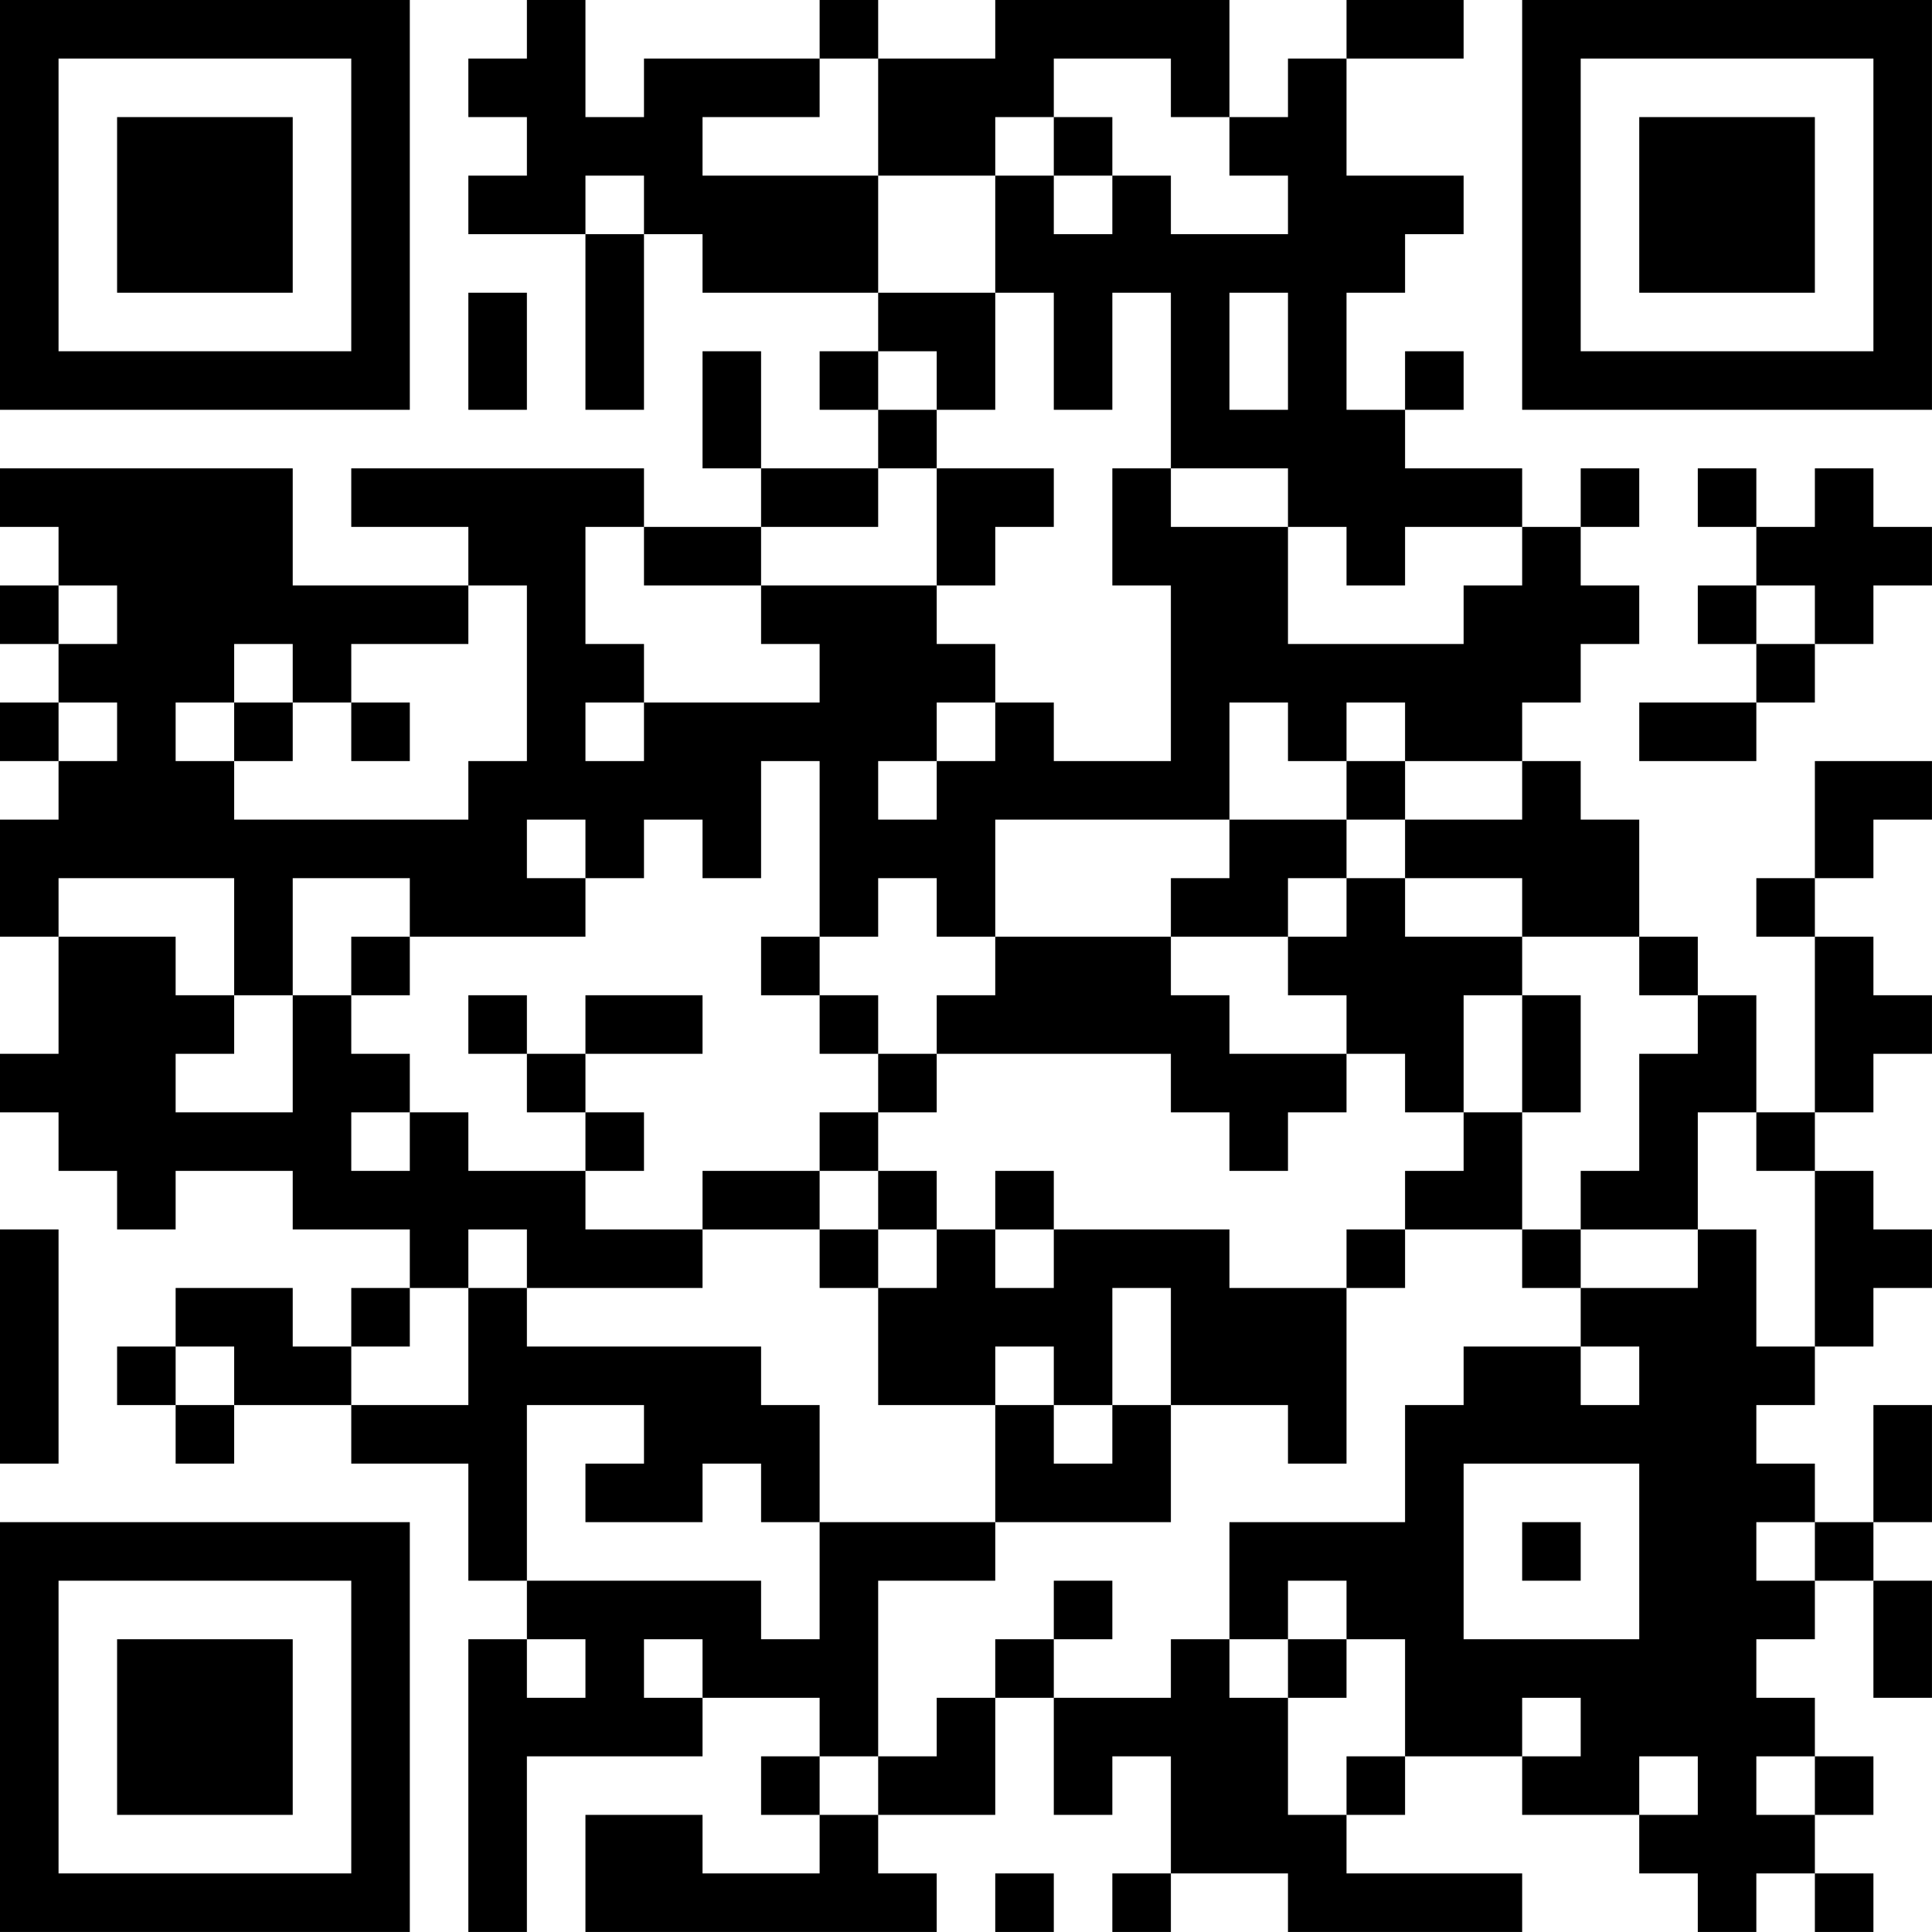 <?xml version="1.0" encoding="UTF-8"?>
<svg xmlns="http://www.w3.org/2000/svg" version="1.1" width="400" height="400" viewBox="0 0 400 400"><rect x="0" y="0" width="400" height="400" fill="#ffffff"/><g transform="scale(12.121)"><g transform="translate(0,0)"><path fill-rule="evenodd" d="M9 0L9 1L8 1L8 2L9 2L9 3L8 3L8 4L10 4L10 7L11 7L11 4L12 4L12 5L15 5L15 6L14 6L14 7L15 7L15 8L13 8L13 6L12 6L12 8L13 8L13 9L11 9L11 8L6 8L6 9L8 9L8 10L5 10L5 8L0 8L0 9L1 9L1 10L0 10L0 11L1 11L1 12L0 12L0 13L1 13L1 14L0 14L0 16L1 16L1 18L0 18L0 19L1 19L1 20L2 20L2 21L3 21L3 20L5 20L5 21L7 21L7 22L6 22L6 23L5 23L5 22L3 22L3 23L2 23L2 24L3 24L3 25L4 25L4 24L6 24L6 25L8 25L8 27L9 27L9 28L8 28L8 33L9 33L9 30L12 30L12 29L14 29L14 30L13 30L13 31L14 31L14 32L12 32L12 31L10 31L10 33L16 33L16 32L15 32L15 31L17 31L17 29L18 29L18 31L19 31L19 30L20 30L20 32L19 32L19 33L20 33L20 32L22 32L22 33L26 33L26 32L23 32L23 31L24 31L24 30L26 30L26 31L28 31L28 32L29 32L29 33L30 33L30 32L31 32L31 33L32 33L32 32L31 32L31 31L32 31L32 30L31 30L31 29L30 29L30 28L31 28L31 27L32 27L32 29L33 29L33 27L32 27L32 26L33 26L33 24L32 24L32 26L31 26L31 25L30 25L30 24L31 24L31 23L32 23L32 22L33 22L33 21L32 21L32 20L31 20L31 19L32 19L32 18L33 18L33 17L32 17L32 16L31 16L31 15L32 15L32 14L33 14L33 13L31 13L31 15L30 15L30 16L31 16L31 19L30 19L30 17L29 17L29 16L28 16L28 14L27 14L27 13L26 13L26 12L27 12L27 11L28 11L28 10L27 10L27 9L28 9L28 8L27 8L27 9L26 9L26 8L24 8L24 7L25 7L25 6L24 6L24 7L23 7L23 5L24 5L24 4L25 4L25 3L23 3L23 1L25 1L25 0L23 0L23 1L22 1L22 2L21 2L21 0L17 0L17 1L15 1L15 0L14 0L14 1L11 1L11 2L10 2L10 0ZM14 1L14 2L12 2L12 3L15 3L15 5L17 5L17 7L16 7L16 6L15 6L15 7L16 7L16 8L15 8L15 9L13 9L13 10L11 10L11 9L10 9L10 11L11 11L11 12L10 12L10 13L11 13L11 12L14 12L14 11L13 11L13 10L16 10L16 11L17 11L17 12L16 12L16 13L15 13L15 14L16 14L16 13L17 13L17 12L18 12L18 13L20 13L20 10L19 10L19 8L20 8L20 9L22 9L22 11L25 11L25 10L26 10L26 9L24 9L24 10L23 10L23 9L22 9L22 8L20 8L20 5L19 5L19 7L18 7L18 5L17 5L17 3L18 3L18 4L19 4L19 3L20 3L20 4L22 4L22 3L21 3L21 2L20 2L20 1L18 1L18 2L17 2L17 3L15 3L15 1ZM18 2L18 3L19 3L19 2ZM10 3L10 4L11 4L11 3ZM8 5L8 7L9 7L9 5ZM21 5L21 7L22 7L22 5ZM16 8L16 10L17 10L17 9L18 9L18 8ZM29 8L29 9L30 9L30 10L29 10L29 11L30 11L30 12L28 12L28 13L30 13L30 12L31 12L31 11L32 11L32 10L33 10L33 9L32 9L32 8L31 8L31 9L30 9L30 8ZM1 10L1 11L2 11L2 10ZM8 10L8 11L6 11L6 12L5 12L5 11L4 11L4 12L3 12L3 13L4 13L4 14L8 14L8 13L9 13L9 10ZM30 10L30 11L31 11L31 10ZM1 12L1 13L2 13L2 12ZM4 12L4 13L5 13L5 12ZM6 12L6 13L7 13L7 12ZM21 12L21 14L17 14L17 16L16 16L16 15L15 15L15 16L14 16L14 13L13 13L13 15L12 15L12 14L11 14L11 15L10 15L10 14L9 14L9 15L10 15L10 16L7 16L7 15L5 15L5 17L4 17L4 15L1 15L1 16L3 16L3 17L4 17L4 18L3 18L3 19L5 19L5 17L6 17L6 18L7 18L7 19L6 19L6 20L7 20L7 19L8 19L8 20L10 20L10 21L12 21L12 22L9 22L9 21L8 21L8 22L7 22L7 23L6 23L6 24L8 24L8 22L9 22L9 23L13 23L13 24L14 24L14 26L13 26L13 25L12 25L12 26L10 26L10 25L11 25L11 24L9 24L9 27L13 27L13 28L14 28L14 26L17 26L17 27L15 27L15 30L14 30L14 31L15 31L15 30L16 30L16 29L17 29L17 28L18 28L18 29L20 29L20 28L21 28L21 29L22 29L22 31L23 31L23 30L24 30L24 28L23 28L23 27L22 27L22 28L21 28L21 26L24 26L24 24L25 24L25 23L27 23L27 24L28 24L28 23L27 23L27 22L29 22L29 21L30 21L30 23L31 23L31 20L30 20L30 19L29 19L29 21L27 21L27 20L28 20L28 18L29 18L29 17L28 17L28 16L26 16L26 15L24 15L24 14L26 14L26 13L24 13L24 12L23 12L23 13L22 13L22 12ZM23 13L23 14L21 14L21 15L20 15L20 16L17 16L17 17L16 17L16 18L15 18L15 17L14 17L14 16L13 16L13 17L14 17L14 18L15 18L15 19L14 19L14 20L12 20L12 21L14 21L14 22L15 22L15 24L17 24L17 26L20 26L20 24L22 24L22 25L23 25L23 22L24 22L24 21L26 21L26 22L27 22L27 21L26 21L26 19L27 19L27 17L26 17L26 16L24 16L24 15L23 15L23 14L24 14L24 13ZM22 15L22 16L20 16L20 17L21 17L21 18L23 18L23 19L22 19L22 20L21 20L21 19L20 19L20 18L16 18L16 19L15 19L15 20L14 20L14 21L15 21L15 22L16 22L16 21L17 21L17 22L18 22L18 21L21 21L21 22L23 22L23 21L24 21L24 20L25 20L25 19L26 19L26 17L25 17L25 19L24 19L24 18L23 18L23 17L22 17L22 16L23 16L23 15ZM6 16L6 17L7 17L7 16ZM8 17L8 18L9 18L9 19L10 19L10 20L11 20L11 19L10 19L10 18L12 18L12 17L10 17L10 18L9 18L9 17ZM15 20L15 21L16 21L16 20ZM17 20L17 21L18 21L18 20ZM0 21L0 25L1 25L1 21ZM19 22L19 24L18 24L18 23L17 23L17 24L18 24L18 25L19 25L19 24L20 24L20 22ZM3 23L3 24L4 24L4 23ZM25 25L25 28L28 28L28 25ZM26 26L26 27L27 27L27 26ZM30 26L30 27L31 27L31 26ZM18 27L18 28L19 28L19 27ZM9 28L9 29L10 29L10 28ZM11 28L11 29L12 29L12 28ZM22 28L22 29L23 29L23 28ZM26 29L26 30L27 30L27 29ZM28 30L28 31L29 31L29 30ZM30 30L30 31L31 31L31 30ZM17 32L17 33L18 33L18 32ZM0 0L0 7L7 7L7 0ZM1 1L1 6L6 6L6 1ZM2 2L2 5L5 5L5 2ZM26 0L26 7L33 7L33 0ZM27 1L27 6L32 6L32 1ZM28 2L28 5L31 5L31 2ZM0 26L0 33L7 33L7 26ZM1 27L1 32L6 32L6 27ZM2 28L2 31L5 31L5 28Z" fill="#000000"/></g></g></svg>

